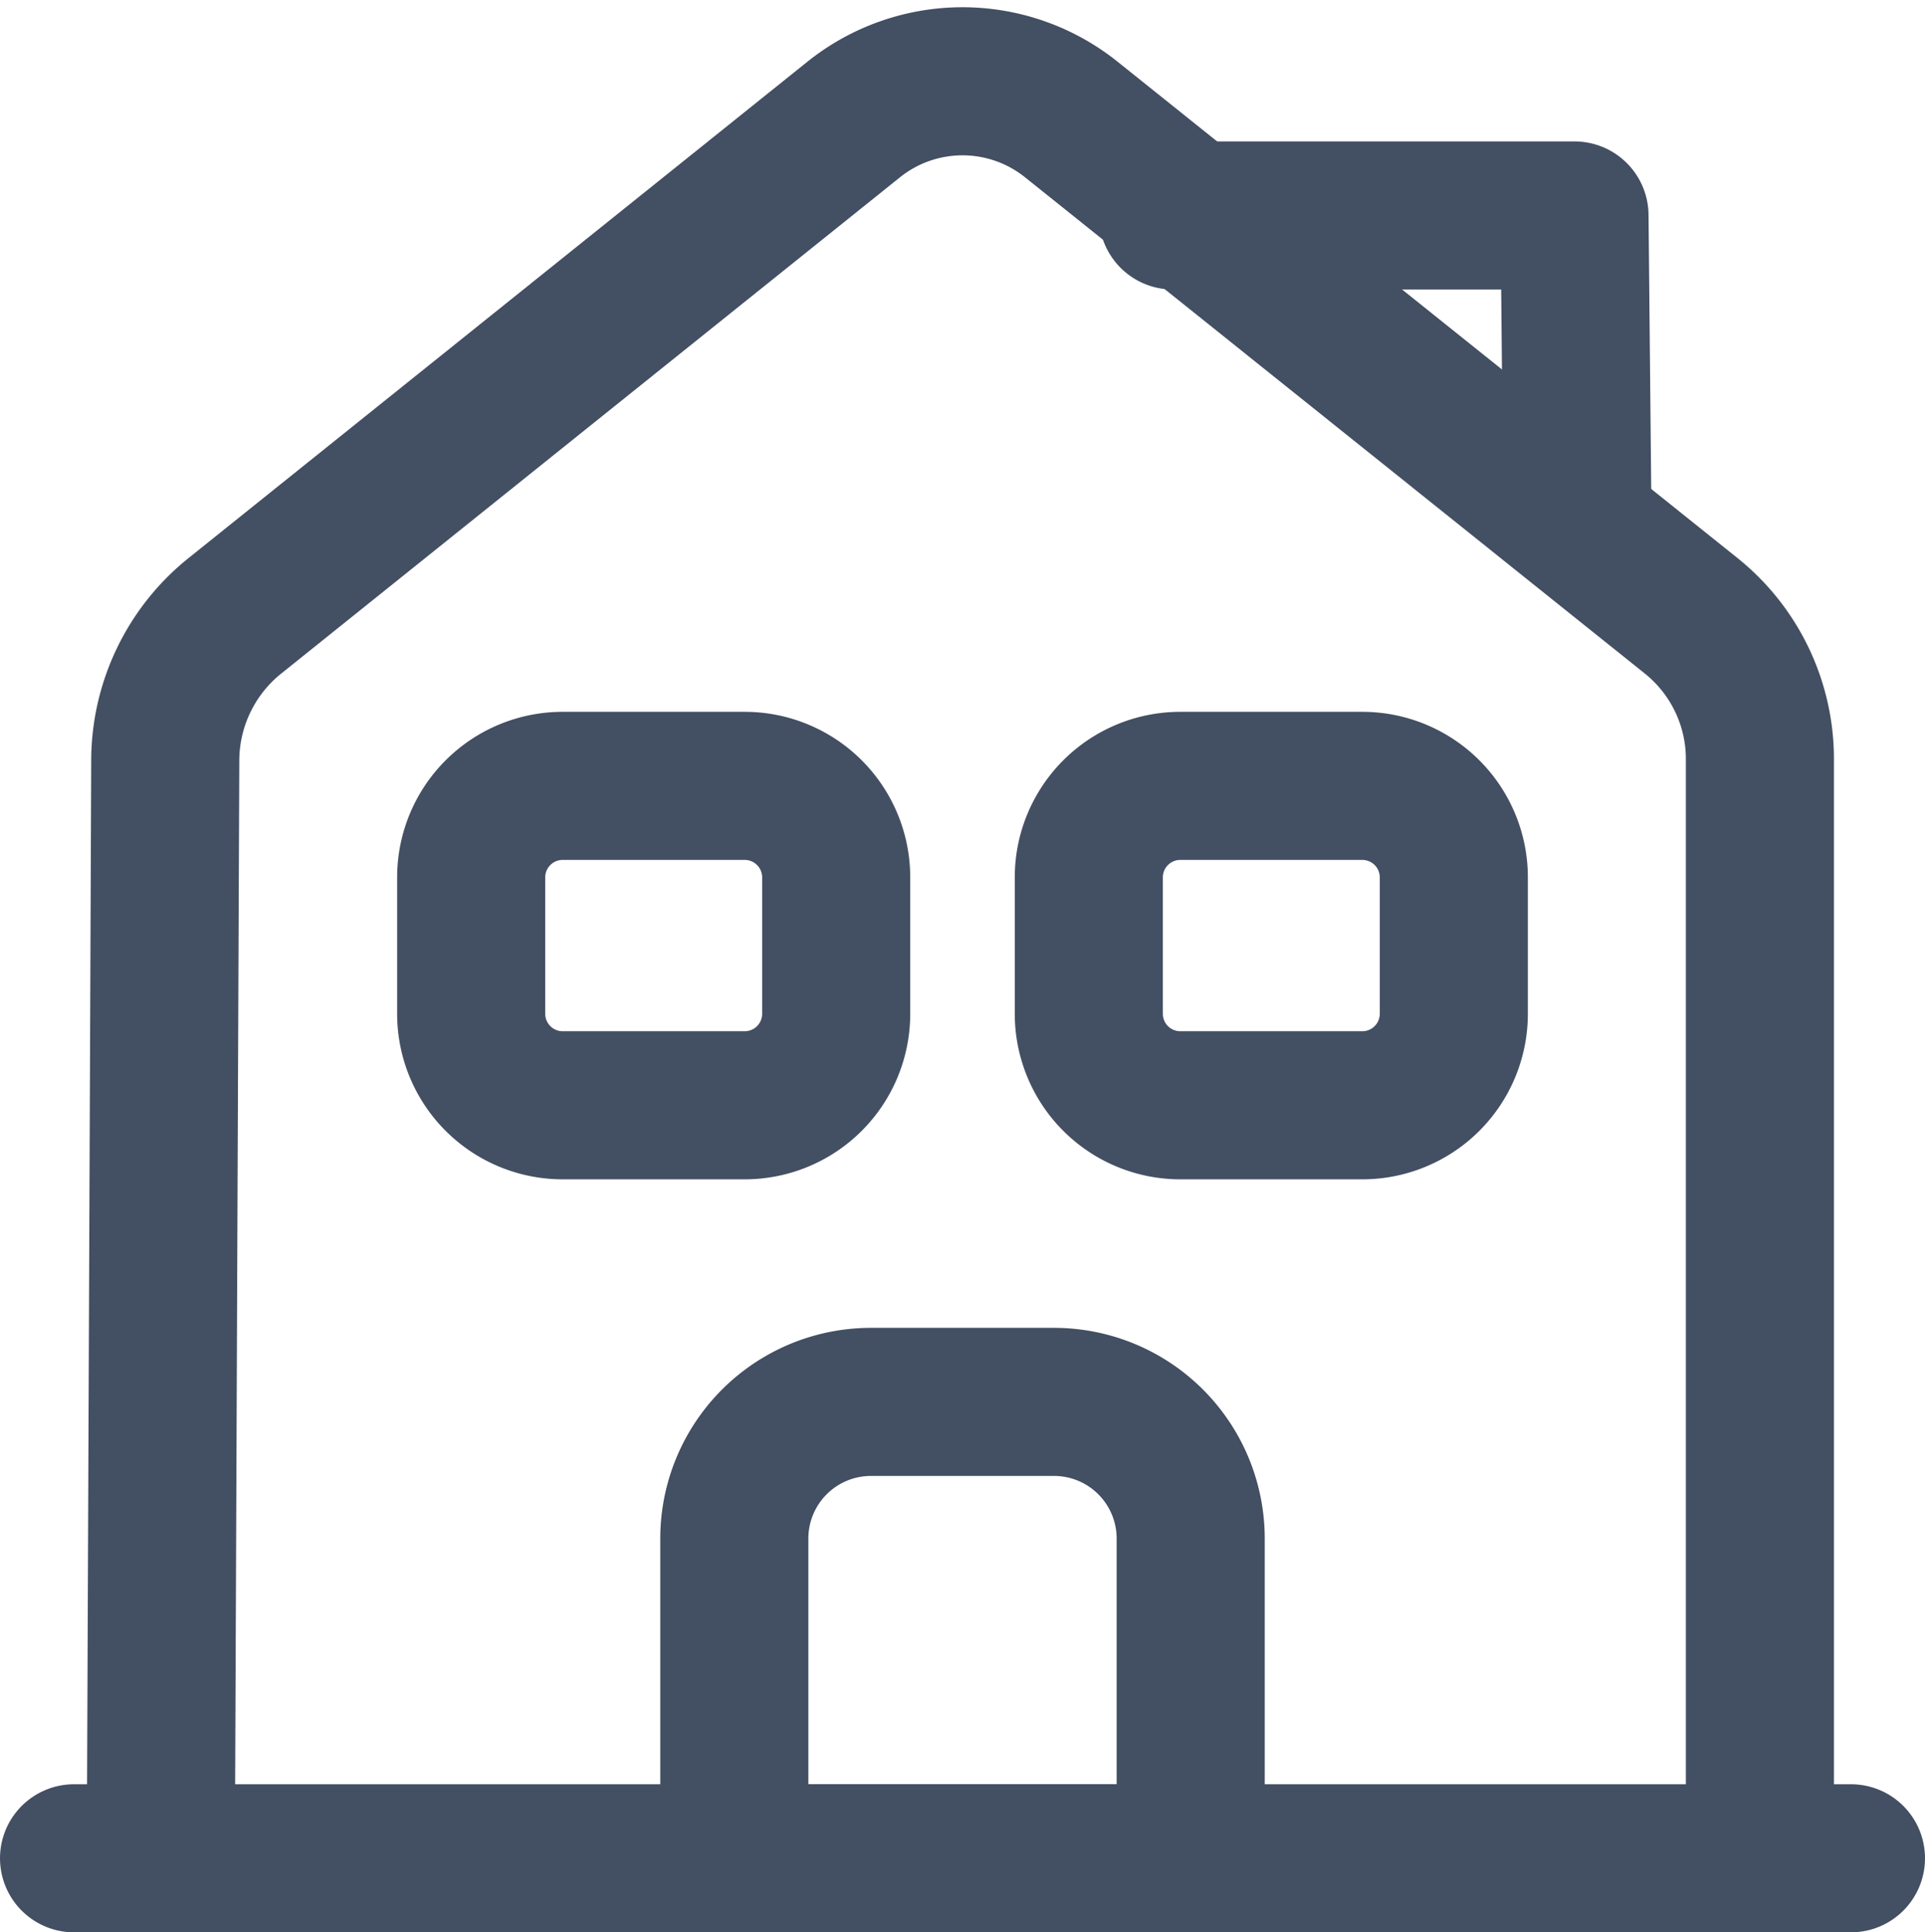 <svg xmlns="http://www.w3.org/2000/svg" width="13" height="13.049" viewBox="0 0 13 13.049">
  <g id="house-svgrepo-com" transform="translate(-1.5 -1.981)">
    <path id="Path_18" data-name="Path 18" d="M2,22H14" transform="translate(0 -7.47)" fill="none" stroke="#434f62" stroke-linecap="round" stroke-linejoin="round" stroke-width="1"/>
    <path id="Path_19" data-name="Path 19" d="M2.95,14.53l.03-7.415a1.256,1.256,0,0,1,.461-.968L7.628,2.789a1.175,1.175,0,0,1,1.472,0l4.188,3.353a1.24,1.24,0,0,1,.461.974V14.53" transform="translate(-0.364)" fill="none" stroke="#434f62" stroke-linejoin="round" stroke-width="1"/>
    <path id="Path_20" data-name="Path 20" d="M11.657,17H10.425a.923.923,0,0,0-.925.925v2.157h3.082V17.925A.923.923,0,0,0,11.657,17Z" transform="translate(-3.041 -5.552)" fill="none" stroke="#434f62" stroke-linejoin="round" stroke-width="1"/>
    <path id="Path_21" data-name="Path 21" d="M8.349,12.407H7.116a.618.618,0,0,1-.616-.616v-.925a.618.618,0,0,1,.616-.616H8.349a.618.618,0,0,1,.616.616v.925A.618.618,0,0,1,8.349,12.407Z" transform="translate(-1.818 -2.962)" fill="none" stroke="#434f62" stroke-linejoin="round" stroke-width="1"/>
    <path id="Path_22" data-name="Path 22" d="M15.349,12.407H14.116a.618.618,0,0,1-.616-.616v-.925a.618.618,0,0,1,.616-.616h1.233a.618.618,0,0,1,.616.616v.925A.618.618,0,0,1,15.349,12.407Z" transform="translate(-4.647 -2.962)" fill="none" stroke="#434f62" stroke-linejoin="round" stroke-width="1"/>
    <path id="Path_23" data-name="Path 23" d="M17.3,5.849,17.282,4H14.57" transform="translate(-5.149 -0.564)" fill="none" stroke="#434f62" stroke-linecap="round" stroke-linejoin="round" stroke-width="1"/>
  </g>
</svg>
